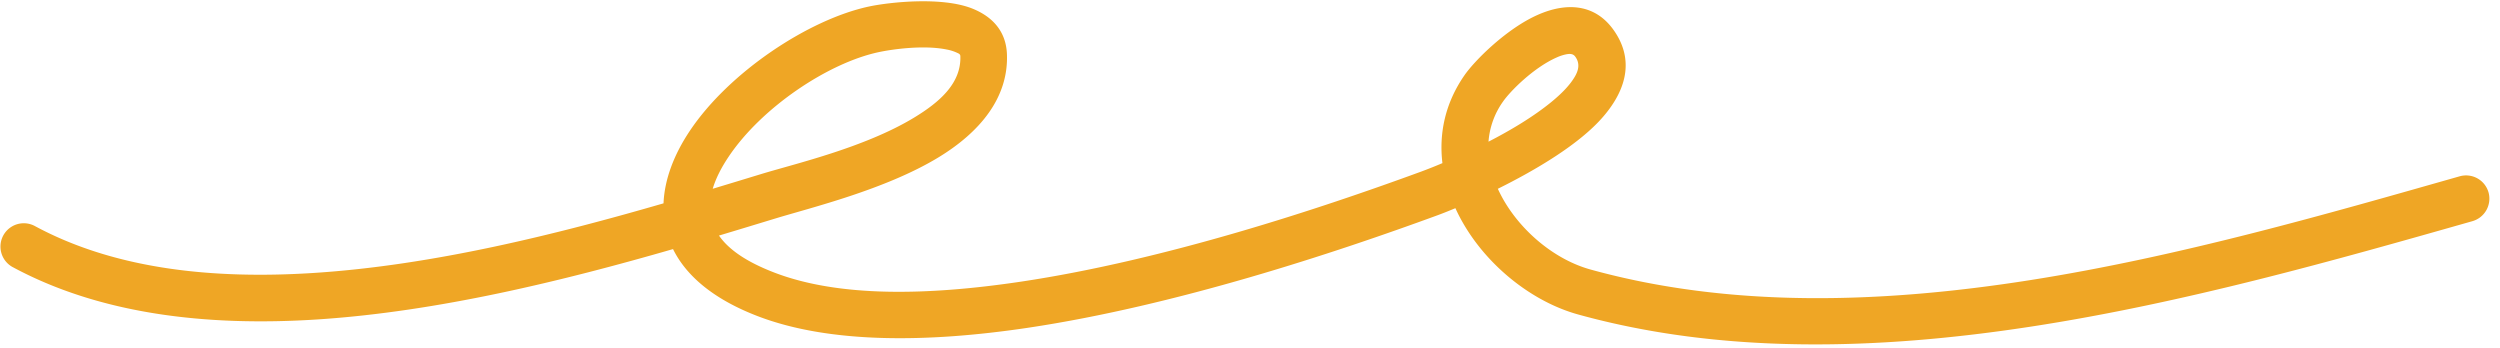 <svg width="201" height="28" fill="none" xmlns="http://www.w3.org/2000/svg"><path fill-rule="evenodd" clip-rule="evenodd" d="M53.346 16.349c-8.599 2.493-18.527 4.974-28.077 5.593-8.163.529-16.048-.292-22.502-3.787a1.876 1.876 0 0 0-1.785 3.299c7.04 3.81 15.625 4.807 24.529 4.23 9.722-.63 19.83-3.128 28.6-5.657 1.018 2.062 3.126 3.984 6.838 5.403 5.703 2.178 13.488 2.151 21.69.924 11.896-1.78 24.692-6.024 32.92-9.04.337-.123.84-.319 1.455-.577.187.414.397.822.63 1.223 2.017 3.49 5.587 6.312 9.225 7.32 23.07 6.392 49.995-1.266 71.917-7.499a1.882 1.882 0 0 0 1.29-2.316 1.877 1.877 0 0 0-2.317-1.29c-21.307 6.058-47.468 13.702-69.893 7.491-2.76-.765-5.445-2.934-6.975-5.583a11.143 11.143 0 0 1-.465-.904c3.023-1.498 6.578-3.586 8.49-5.821 1.965-2.291 2.453-4.737.743-7.047-1.47-1.975-3.698-2.143-6.015-1.12-2.498 1.097-5.07 3.66-5.903 4.864-1.56 2.247-2.055 4.684-1.77 7.061a39.65 39.65 0 0 1-1.7.677c-8.047 2.949-20.555 7.111-32.187 8.852-7.484 1.12-14.593 1.27-19.797-.718-2.219-.848-3.685-1.838-4.481-2.987 1.57-.47 3.085-.932 4.532-1.373 2.86-.872 8.818-2.316 13.074-4.889 3.385-2.046 5.68-4.83 5.546-8.318-.068-1.793-1.105-2.99-2.755-3.66-2.466-1-6.733-.516-8.321-.179-4.818 1.022-11.248 5.25-14.43 10.015-1.27 1.901-2.025 3.89-2.105 5.813Zm3.958-1.172c1.36-.41 2.676-.811 3.94-1.197 2.67-.814 8.254-2.108 12.228-4.511 2.105-1.272 3.823-2.796 3.74-4.966-.007-.169-.175-.217-.322-.286a3.527 3.527 0 0 0-.77-.235c-1.888-.386-4.423-.013-5.461.208-4.043.857-9.42 4.43-12.09 8.429-.564.844-1.013 1.705-1.266 2.558Zm62.372-3.787c1.763-.907 3.608-2.004 5.063-3.197.772-.634 1.425-1.285 1.837-1.962.345-.56.48-1.132.068-1.686-.165-.224-.413-.229-.668-.187a3.46 3.46 0 0 0-.825.265c-1.83.806-3.72 2.687-4.327 3.57a6.359 6.359 0 0 0-1.148 3.197Z" fill="#EFA625"/></svg>